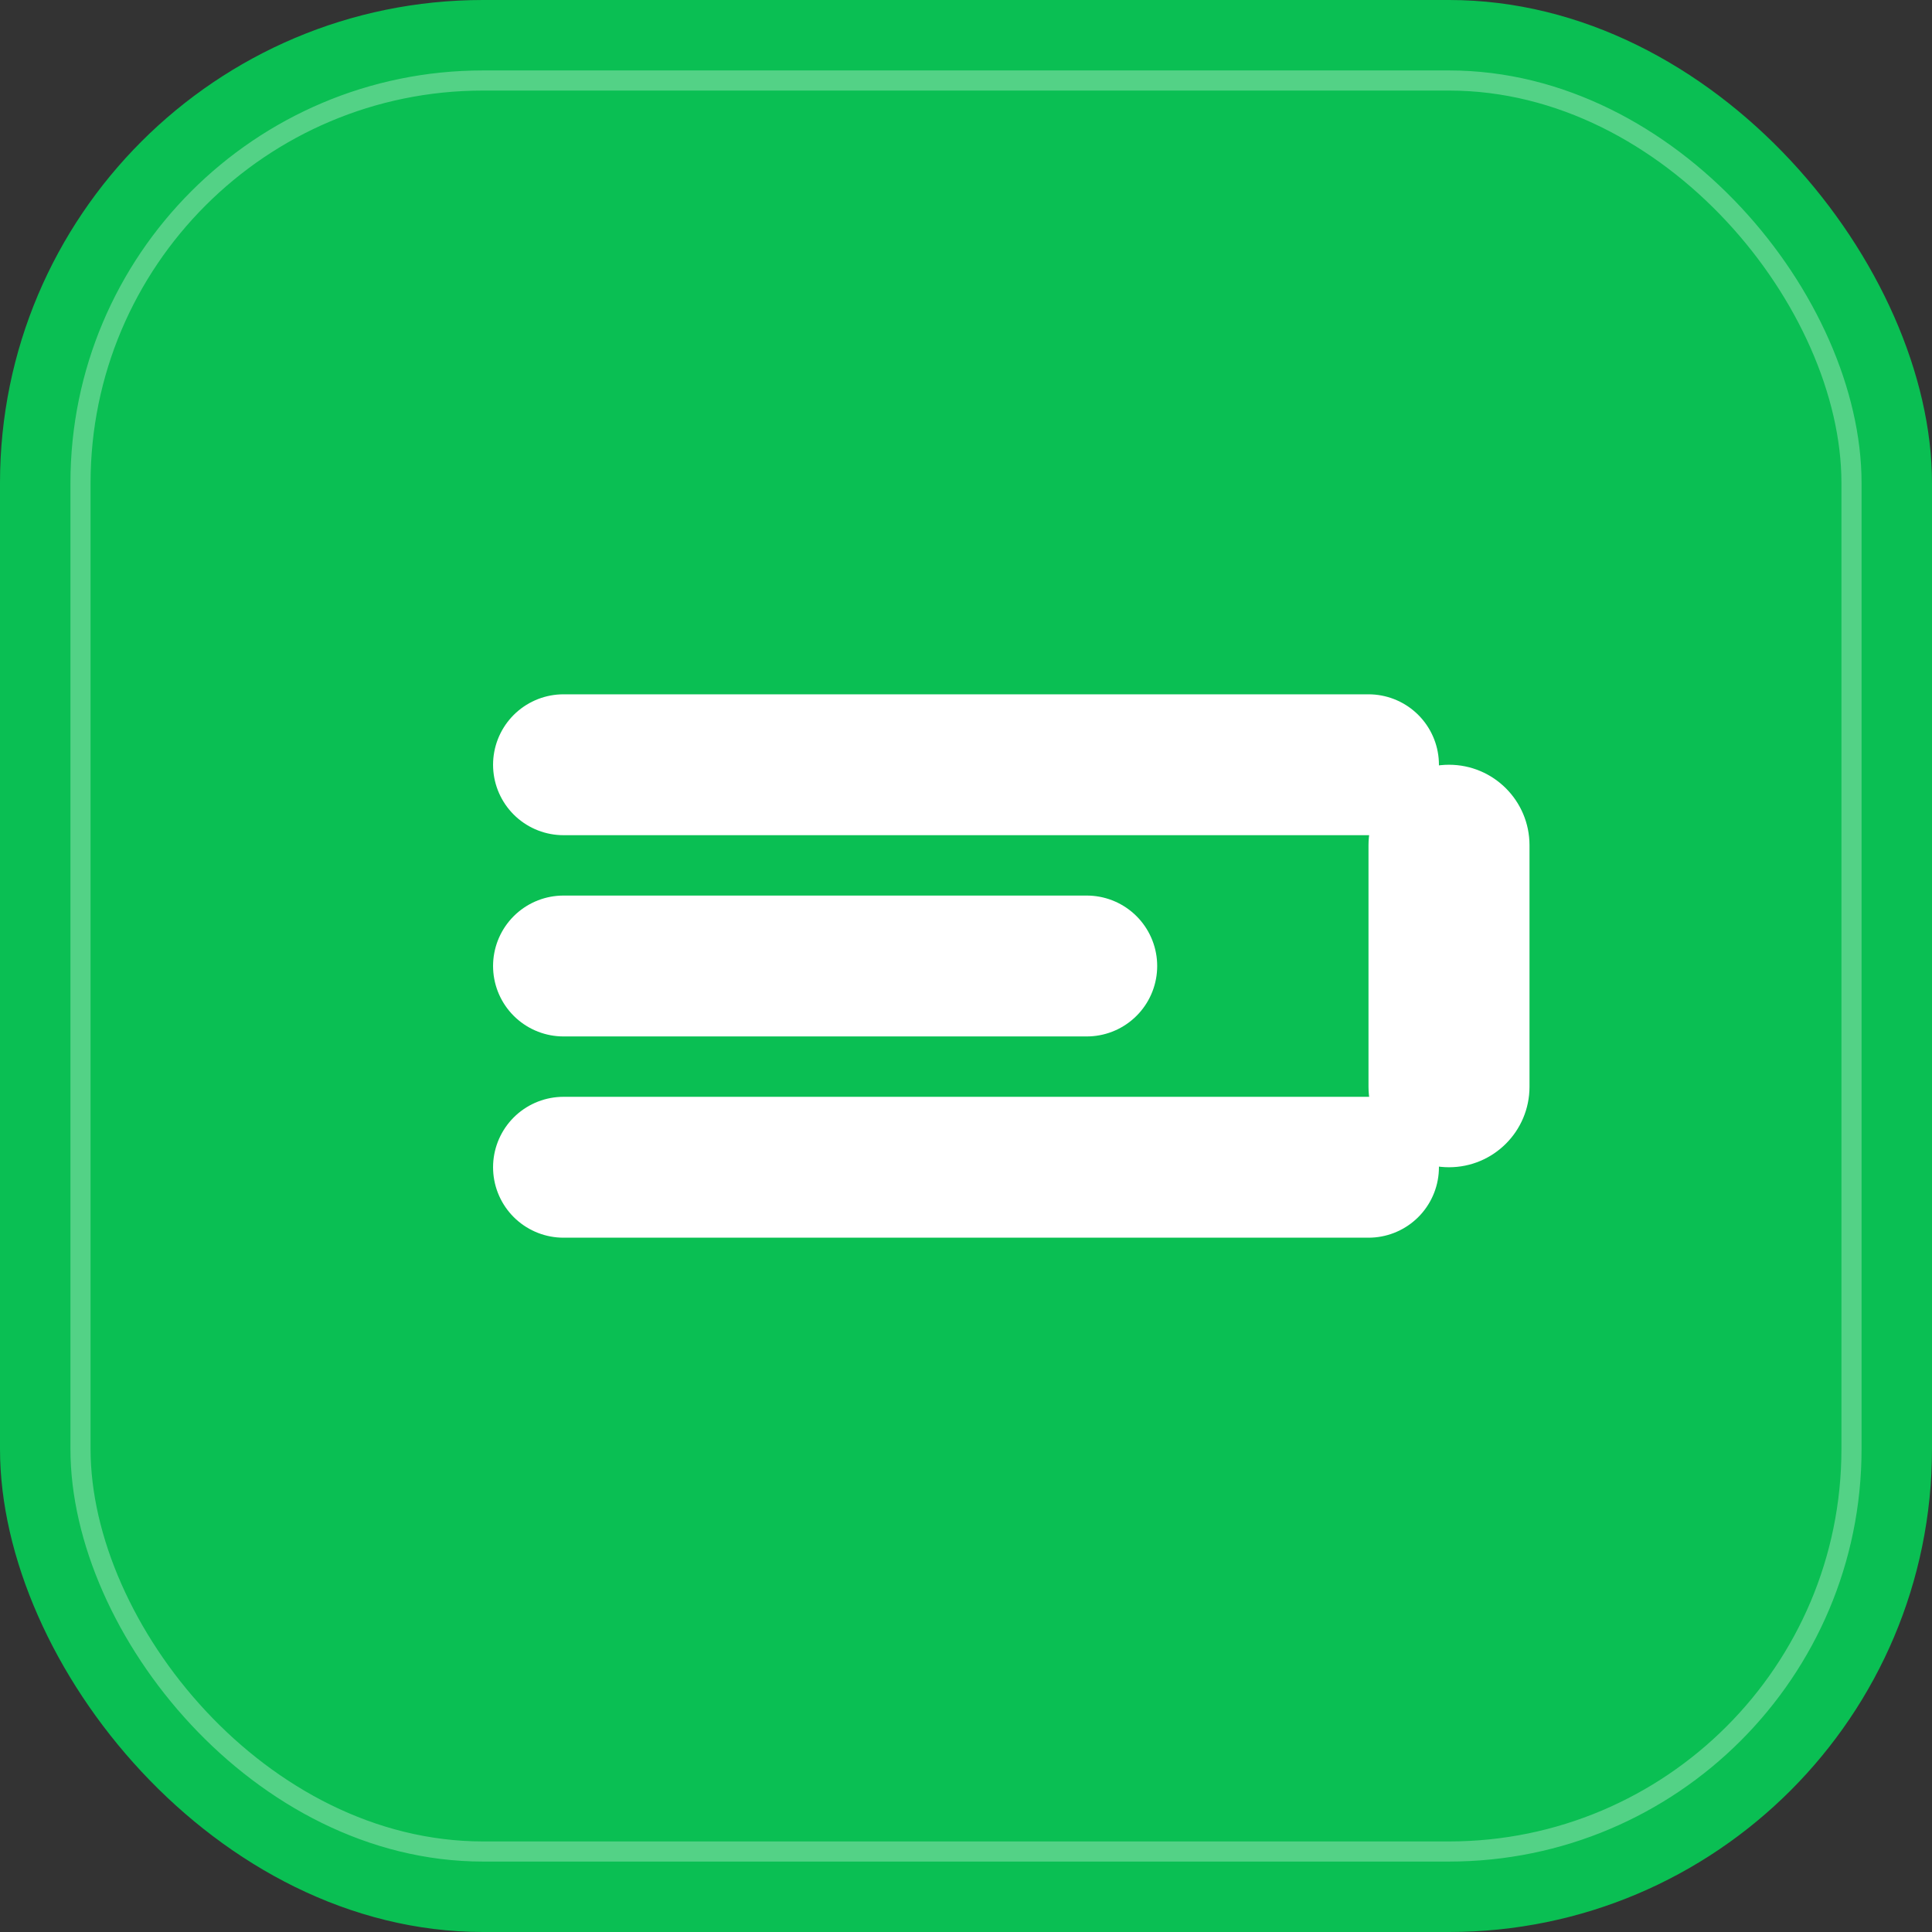<svg width="192" height="192" viewBox="0 0 192 192" fill="none" xmlns="http://www.w3.org/2000/svg">
  <rect x="0" y="0" width="192" height="192" fill="#333333" stroke="none"/>
  <!-- Background with rounded square shape -->
  <rect width="192" height="192" rx="48" fill="#0ABF53"/>
  
  <!-- Main icon elements -->
  <path d="M56 76L136 76M56 96H108M56 116H136" stroke="white" stroke-width="14" stroke-linecap="round"/>
  <path d="M152 84C152 79.582 148.418 76 144 76C139.582 76 136 79.582 136 84V108C136 112.418 139.582 116 144 116C148.418 116 152 112.418 152 108V84Z" fill="white"/>
  
  <!-- Subtle outer glow -->
  <rect x="8" y="8" width="176" height="176" rx="40" stroke="white" stroke-width="2" stroke-opacity="0.3"/>
</svg>
